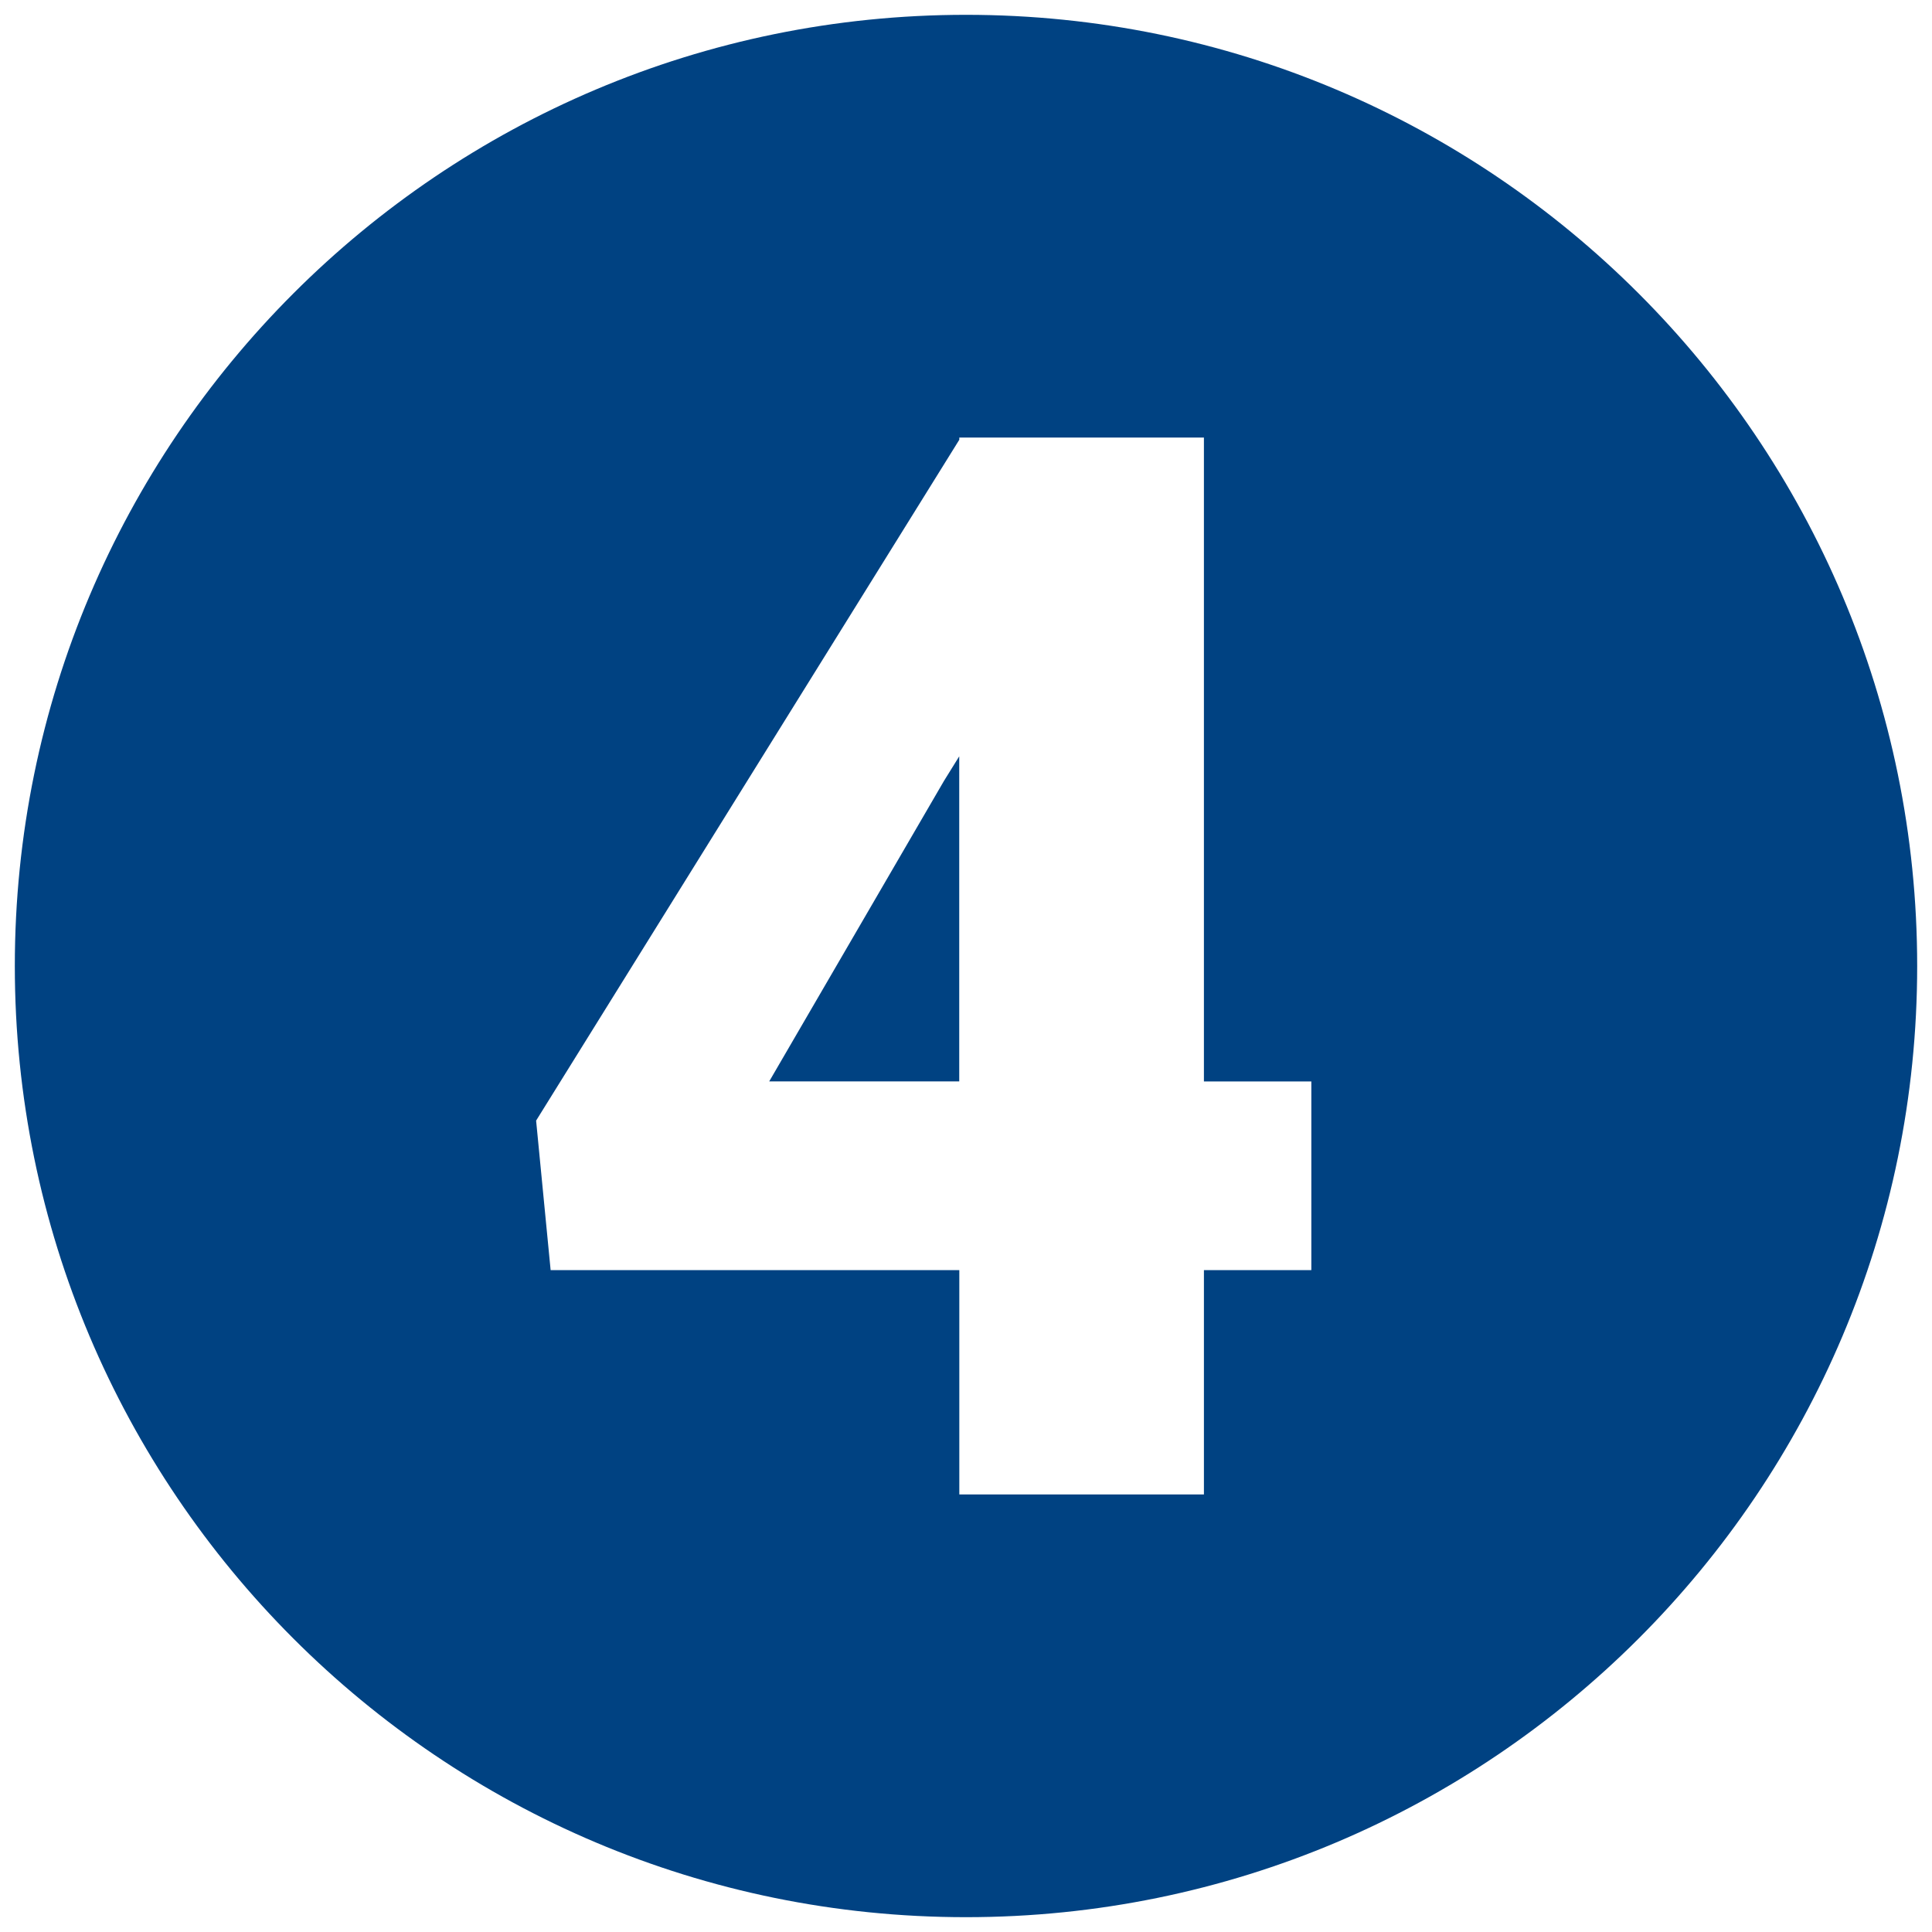 <svg xmlns="http://www.w3.org/2000/svg" xmlns:xlink="http://www.w3.org/1999/xlink" version="1.1" width="32" height="32" viewBox="0 0 256 256" xml:space="preserve">
<desc>Created with Fabric.js 1.7.22</desc>
<defs>
</defs>
<g transform="translate(128 128) scale(0.72 0.72)" style="">
	<g style="stroke: none; stroke-width: 0; stroke-dasharray: none; stroke-linecap: butt; stroke-linejoin: miter; stroke-miterlimit: 10; fill: none; fill-rule: nonzero; opacity: 1;" transform="translate(-175.05 -175.05) scale(3.89 3.89)" >
	<path d="M 45 0 C 20.147 0 0 20.147 0 45 c 0 24.853 20.147 45 45 45 s 45 -20.147 45 -45 C 90 20.147 69.853 0 45 0 z M 61.338 59.389 h -5.082 V 70 H 44.684 V 59.389 H 25.349 l -0.687 -7.074 l 20.021 -32.212 V 20 h 11.573 v 30.461 h 5.082 V 59.389 z" style="stroke: none; stroke-width: 1; stroke-dasharray: none; stroke-linecap: butt; stroke-linejoin: miter; stroke-miterlimit: 10; fill: #004282; fill-rule: nonzero; opacity: 1;" transform=" matrix(1 0 0 1 0 0) " stroke-linecap="round" />
	<polygon points="35.69,50.46 44.68,50.46 44.68,35.08 43.96,36.24 " style="stroke: none; stroke-width: 1; stroke-dasharray: none; stroke-linecap: butt; stroke-linejoin: miter; stroke-miterlimit: 10; fill: #004282; fill-rule: nonzero; opacity: 1;" transform="  matrix(1 0 0 1 0 0) "/>
</g>
</g>
</svg>